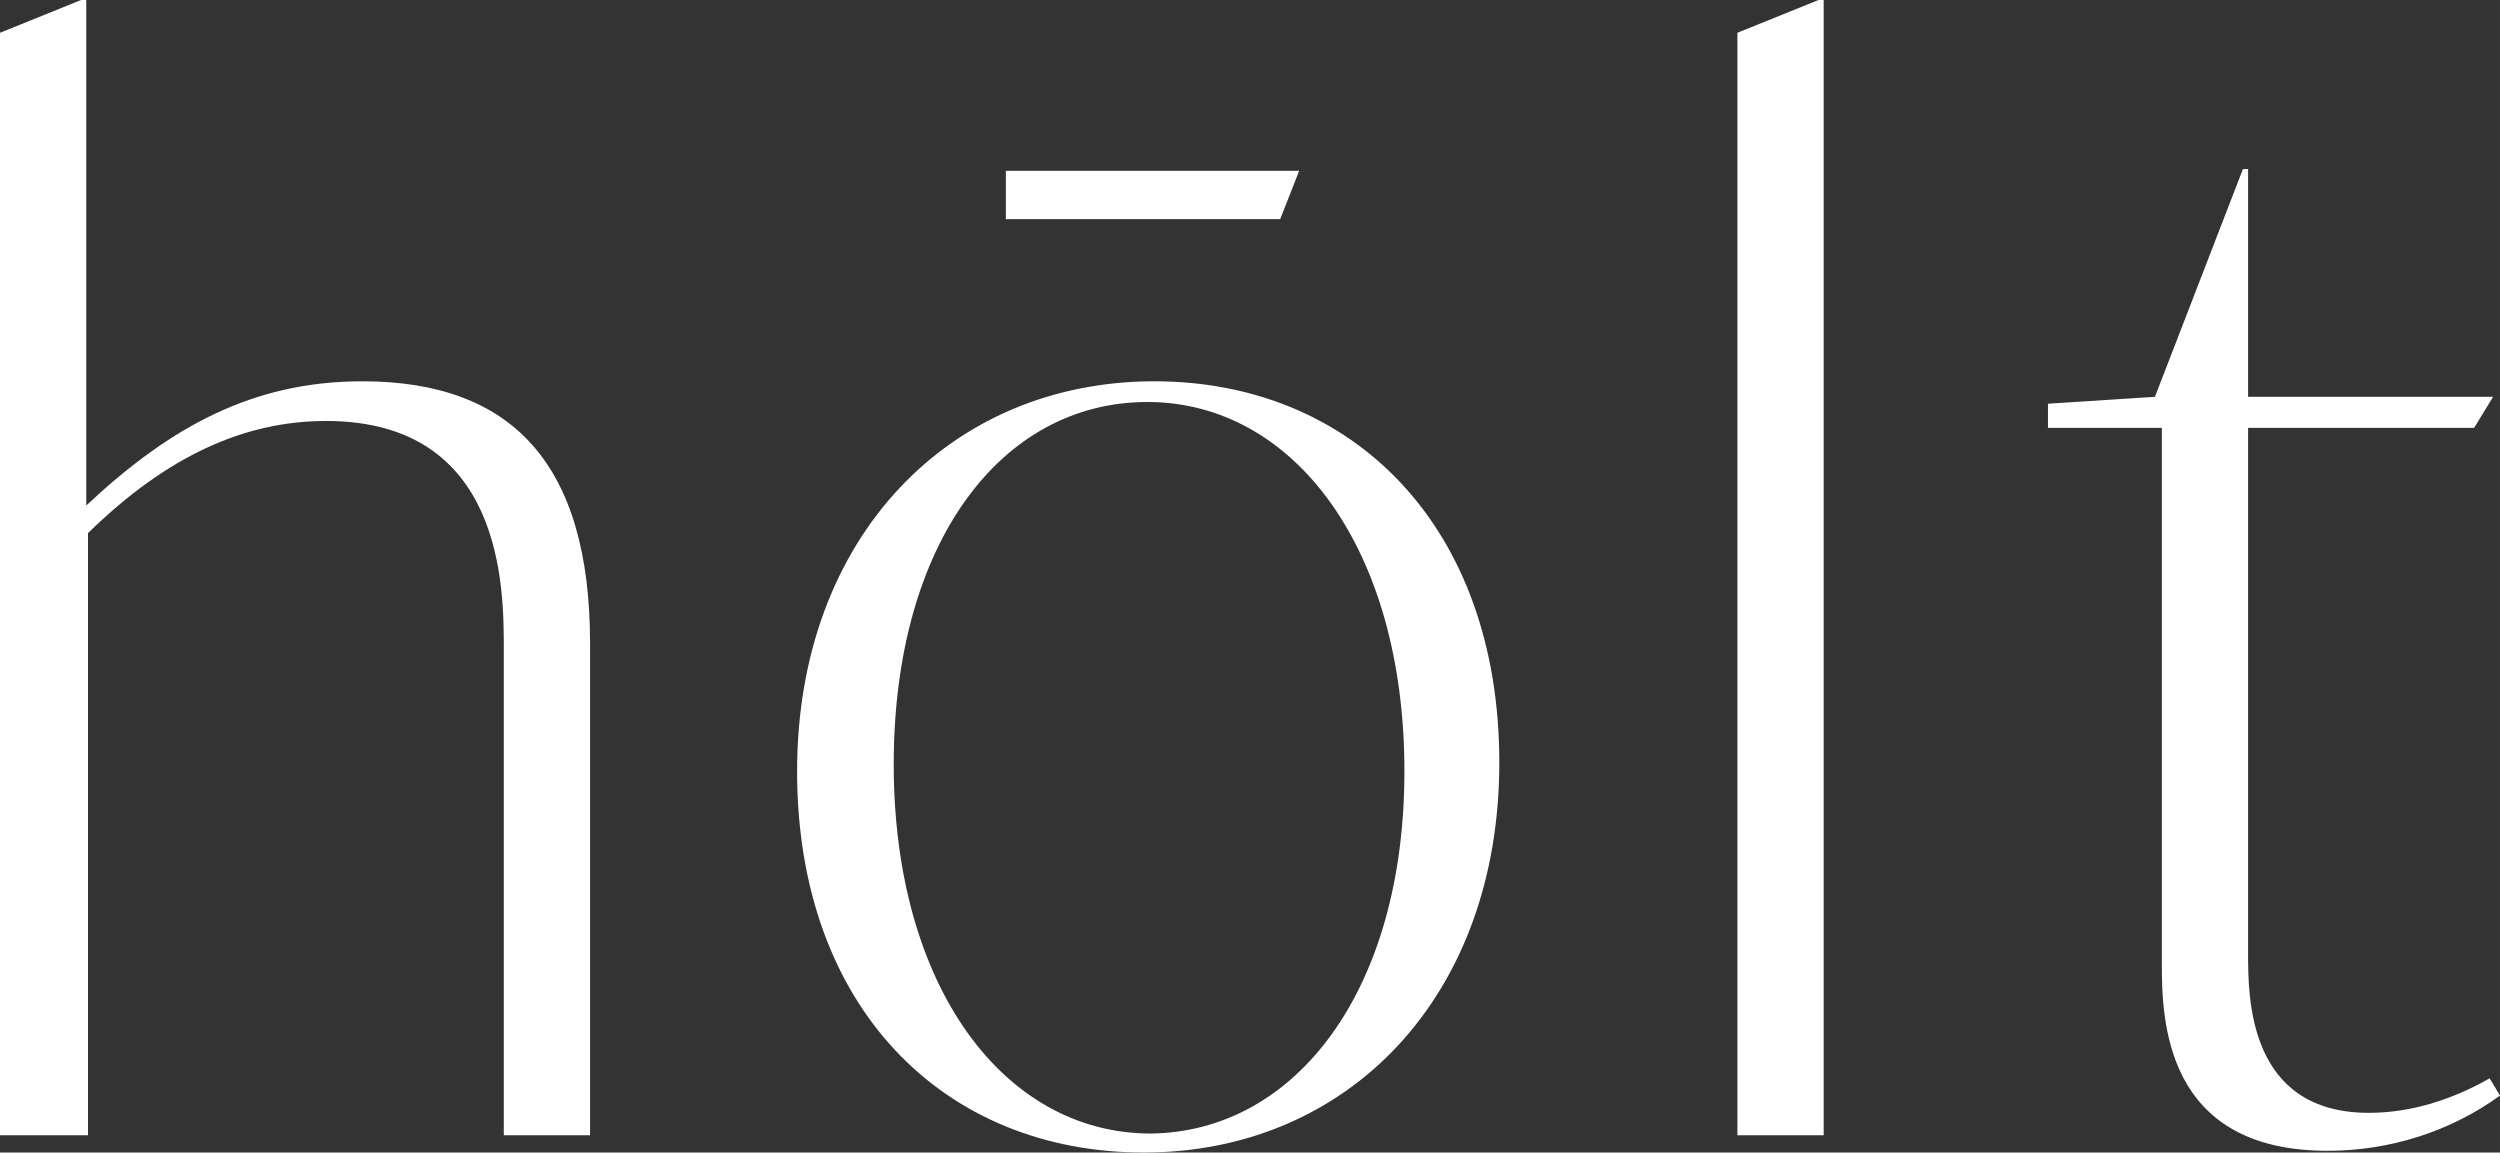 <?xml version="1.0" encoding="utf-8"?>
<!-- Generator: Adobe Illustrator 27.3.1, SVG Export Plug-In . SVG Version: 6.00 Build 0)  -->
<svg version="1.1" baseProfile="basic" id="Laag_1" xmlns="http://www.w3.org/2000/svg" xmlns:xlink="http://www.w3.org/1999/xlink"
	 x="0px" y="0px" viewBox="0 0 144.9 66.8" xml:space="preserve">
<rect x="0" y="0" width="144.9" height="66.8" fill="#333333" stroke="none"/>
<style type="text/css">
	.st0{fill:#FFFFFF;}
</style>
<path id="Path_8927_00000177472386977683010490000016934947205191777188_" class="st0" d="M58.3,12.7V9.9h17l-1.1,2.8H58.3z
	 M144.9,63.5c-2.9,2.1-6.4,3.2-10,3.2c-9.5,0-9.6-7.7-9.6-10.9v-31h-6.6v-1.4l6.2-0.4l5.1-13.2h0.3v13.2h14.2l-1.1,1.8h-13.1v30.5
	c0,2.5,0,9.2,7,9.2c2.5,0,4.9-0.8,7-2L144.9,63.5z M100.7,1.9l4.7-1.9h0.3v65.8h-5V1.9z M81.4,44.7c0-12.9-6.4-21.4-14.9-21.4
	c-8.5,0-14.7,8.2-14.7,21c0,12.9,6.4,21.4,14.9,21.4C75.1,65.6,81.4,57.4,81.4,44.7 M46.2,44.7c0-13.6,8.9-22.6,20.7-22.6
	c11.5,0,20,8.4,20,22.1c0,13.6-8.8,22.6-20.6,22.6C54.7,66.8,46.2,58.4,46.2,44.7 M34.2,37.3v28.5h-5V37.6c0-3.5,0-13.2-10.3-13.2
	c-4.7,0-9.2,2-13.8,6.5v34.9H0V1.9L4.7,0h0.3v29.3c4.9-4.6,9.7-7.2,16-7.2C29.7,22.1,34.2,26.9,34.2,37.3"/>
</svg>
